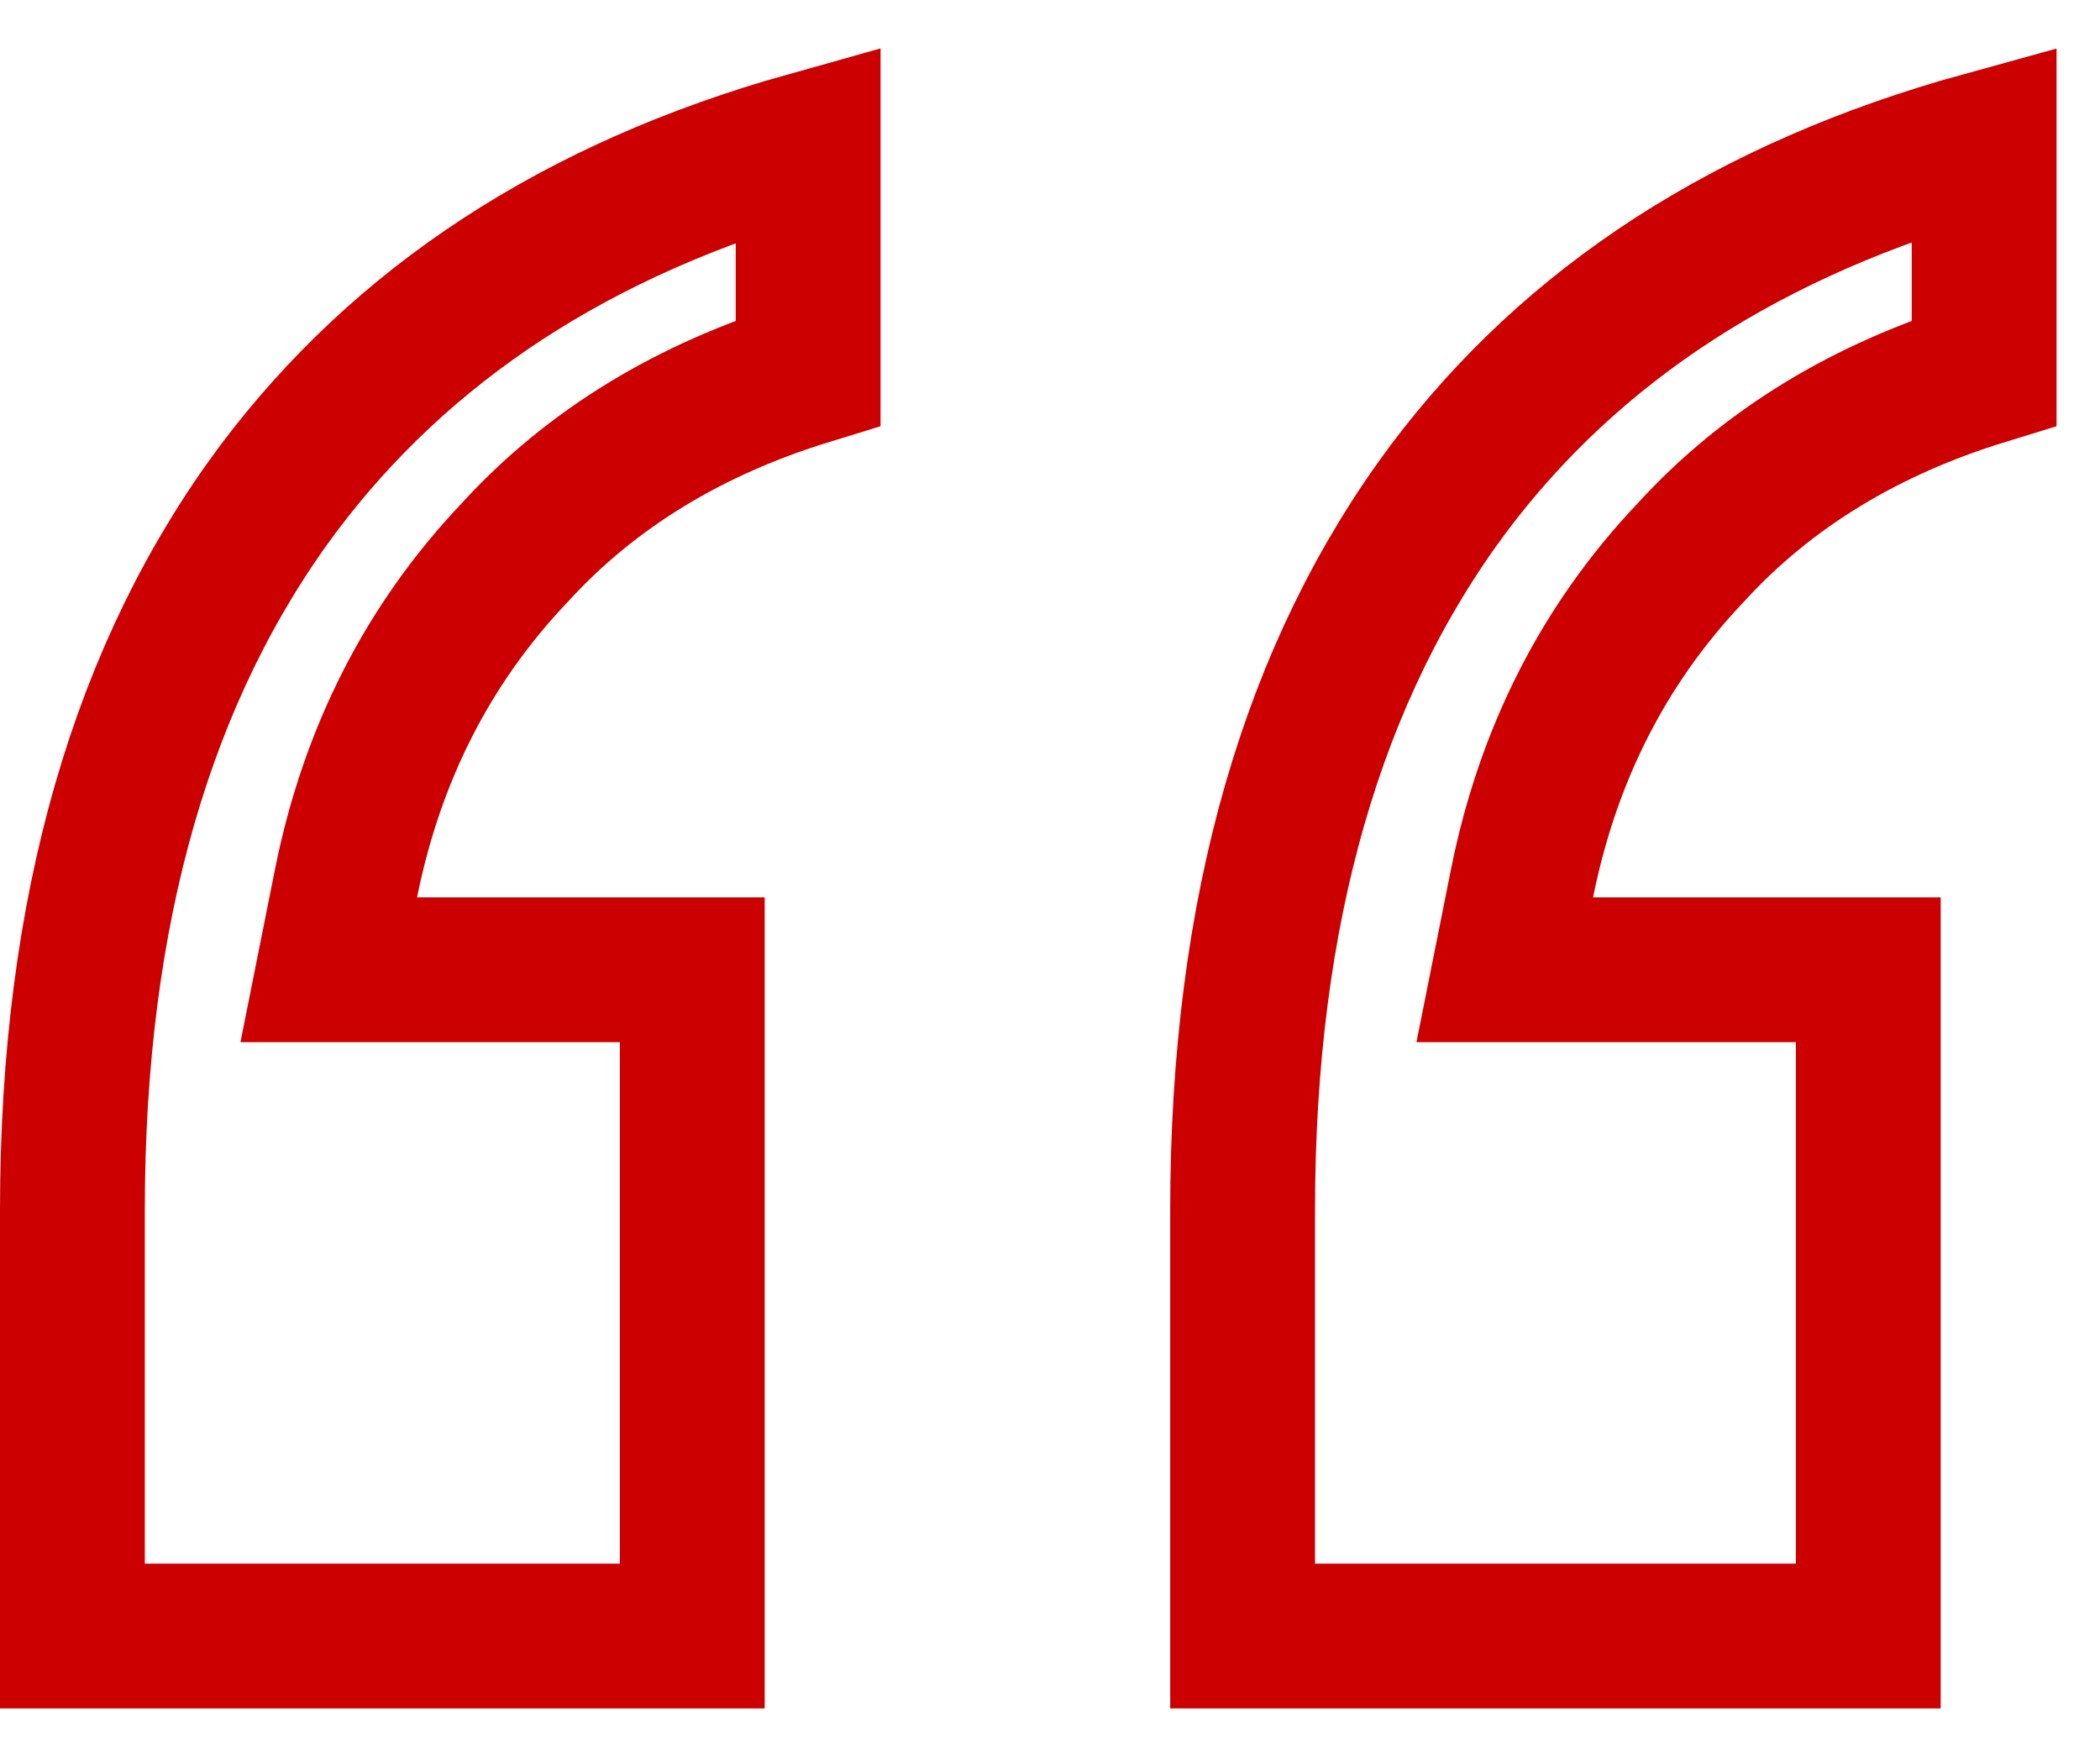 <svg xmlns="http://www.w3.org/2000/svg" width="29" height="24" viewBox="0 0 29 24" fill="none"><path d="M22 13.392H25.8V22.592H17.16V16.712C17.16 12.549 18.135 9.256 20.001 6.751C21.704 4.481 24.146 2.879 27.4 1.983V5.147C25.773 5.647 24.409 6.468 23.348 7.631C22.148 8.894 21.374 10.425 21.019 12.196L20.78 13.392H22ZM5.76 13.392H9.56V22.592H1V16.712C1 12.549 1.975 9.256 3.841 6.751C5.543 4.483 7.959 2.884 11.16 1.987V5.147C9.533 5.647 8.169 6.468 7.108 7.631C5.908 8.894 5.134 10.425 4.779 12.196L4.54 13.392H5.76Z" stroke="#CC0000" stroke-width="2"></path></svg>
